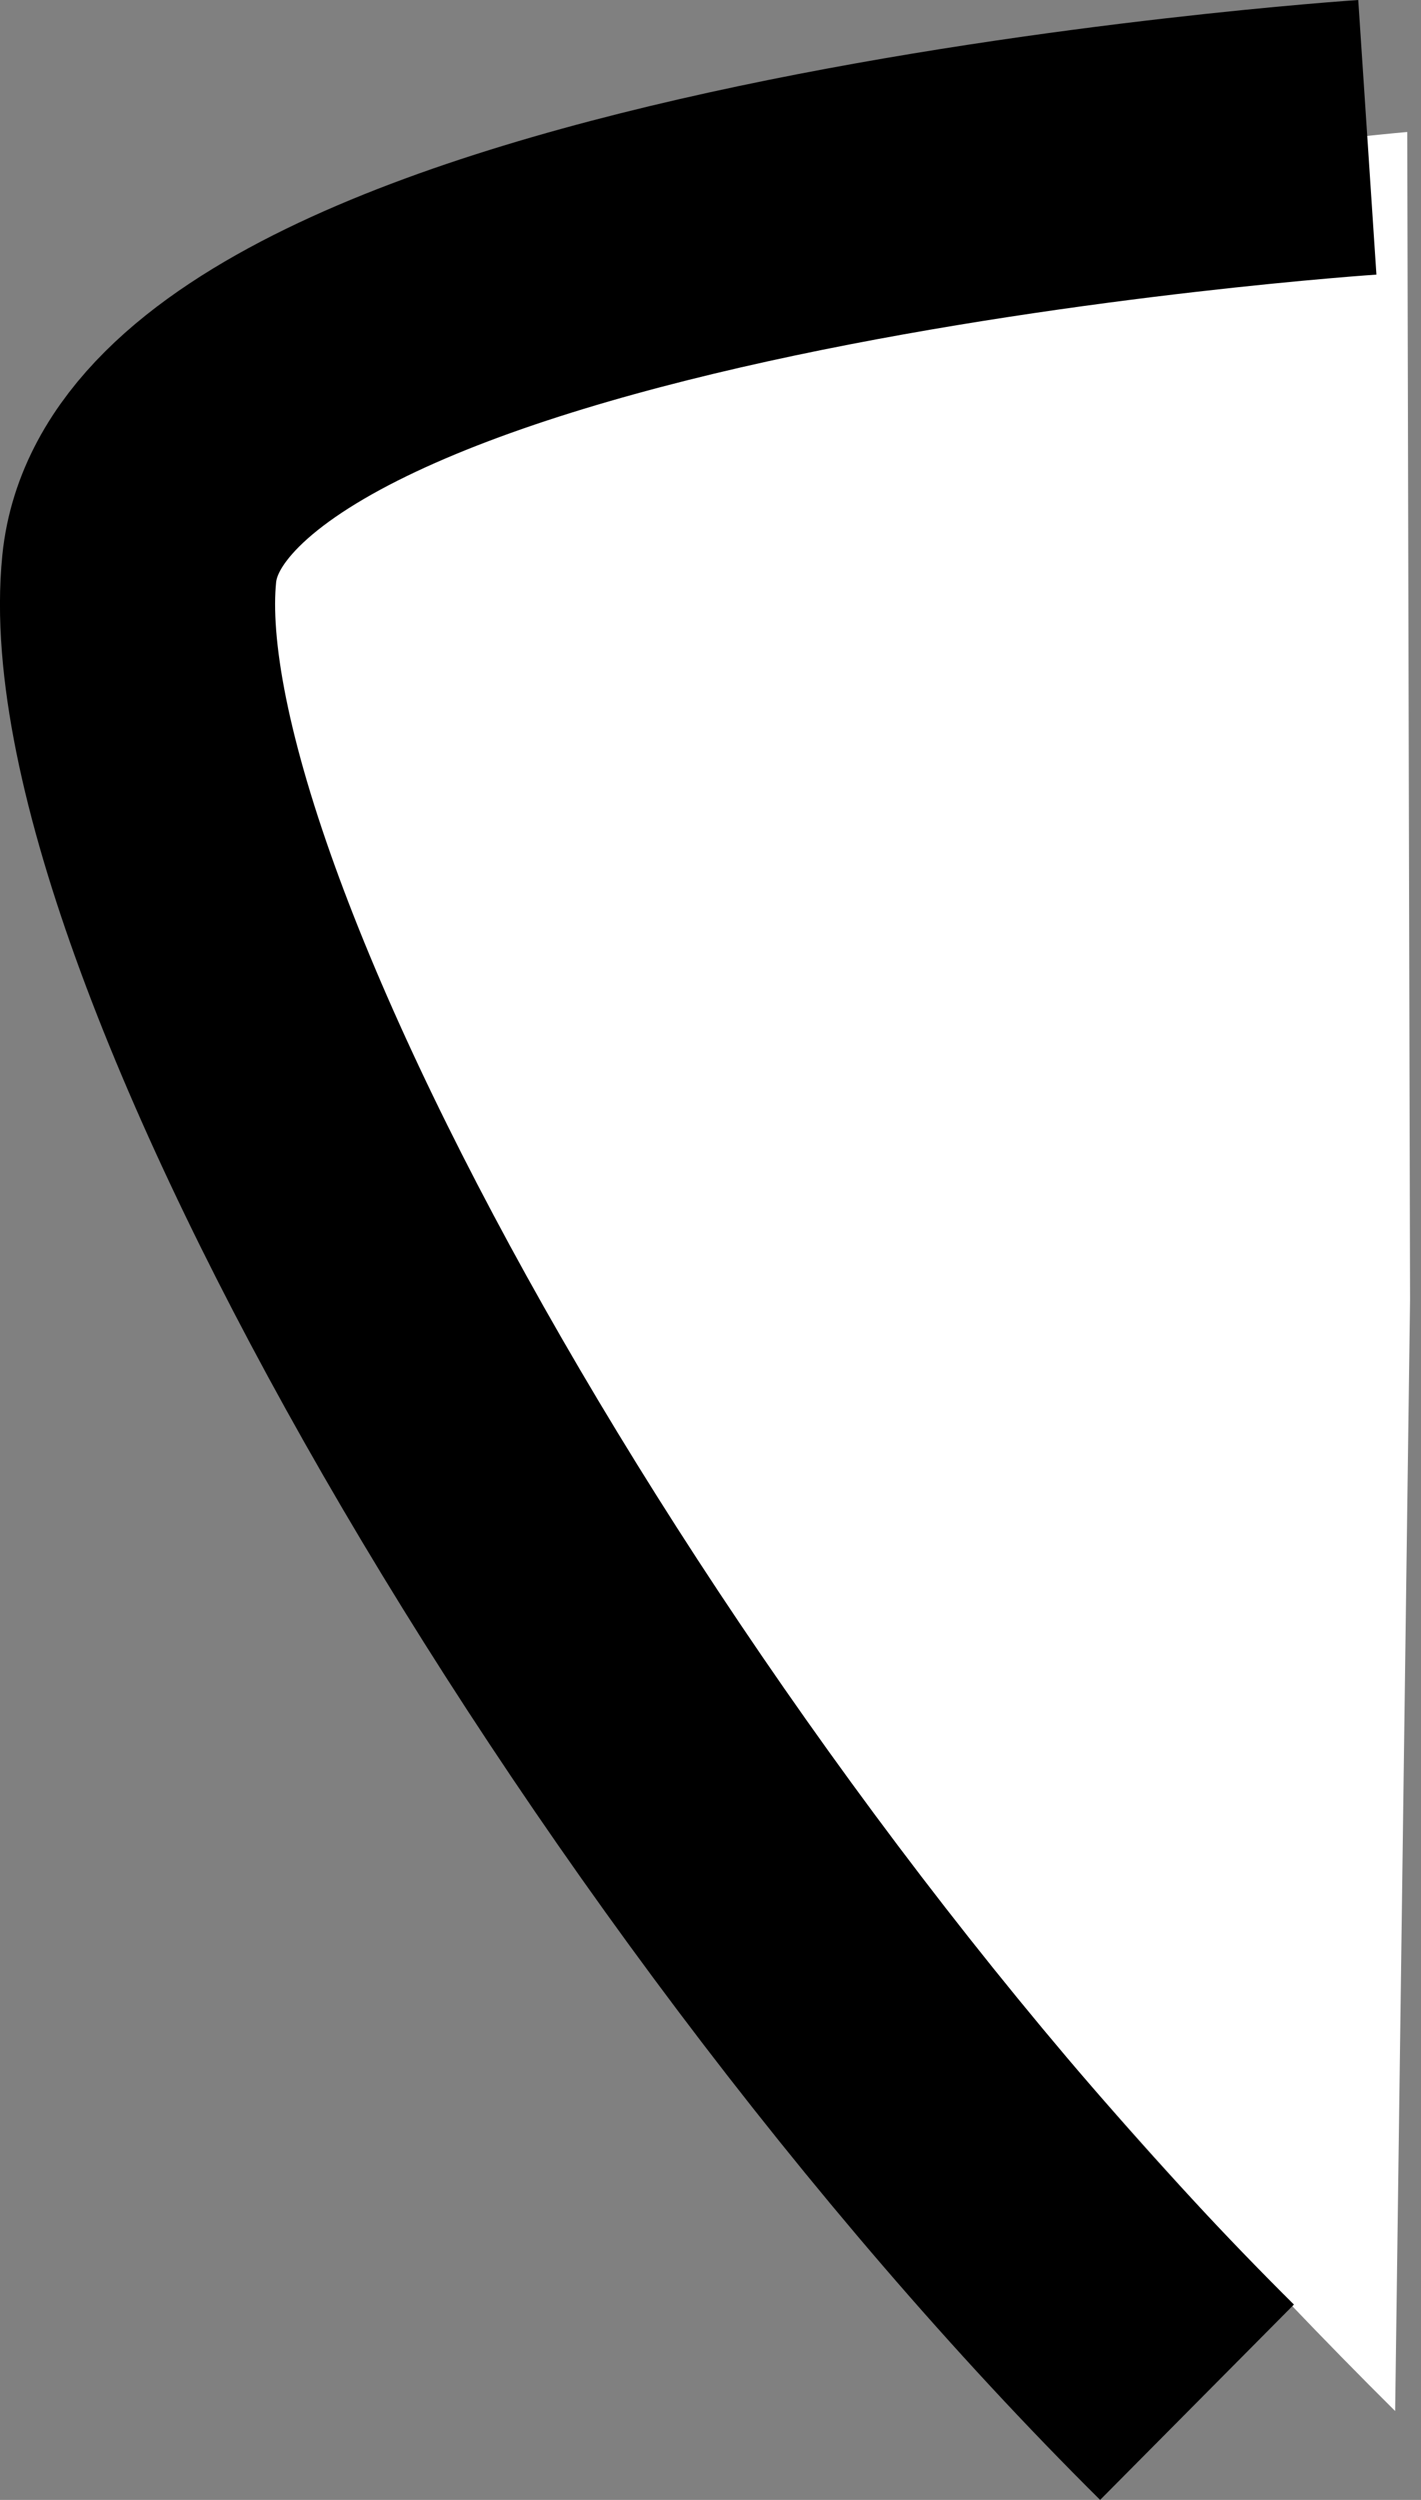 <?xml version="1.0" encoding="utf-8"?>
<svg xmlns="http://www.w3.org/2000/svg" fill="none" height="100%" overflow="visible" preserveAspectRatio="none" style="display: block;" viewBox="0 0 31.005 54.53" width="100%">
<rect x="0" y="0" width="31.005" height="54.53" fill="#808080" stroke="none"/>
<g id="Icon Container">
<path d="M4.47 12.739C5.247 5.052 30.705 2.879 30.705 2.879L30.766 28.355L30.441 52.591C18.086 40.329 3.694 20.425 4.47 12.739Z" fill="white" id="Rectangle 62"/>
<path d="M29.834 2.995C29.834 2.995 3.815 4.717 3.038 12.404C2.262 20.09 13.763 40.138 26.118 52.399" id="Rectangle 63" stroke="black" stroke-width="6.003"/>
</g>
</svg>